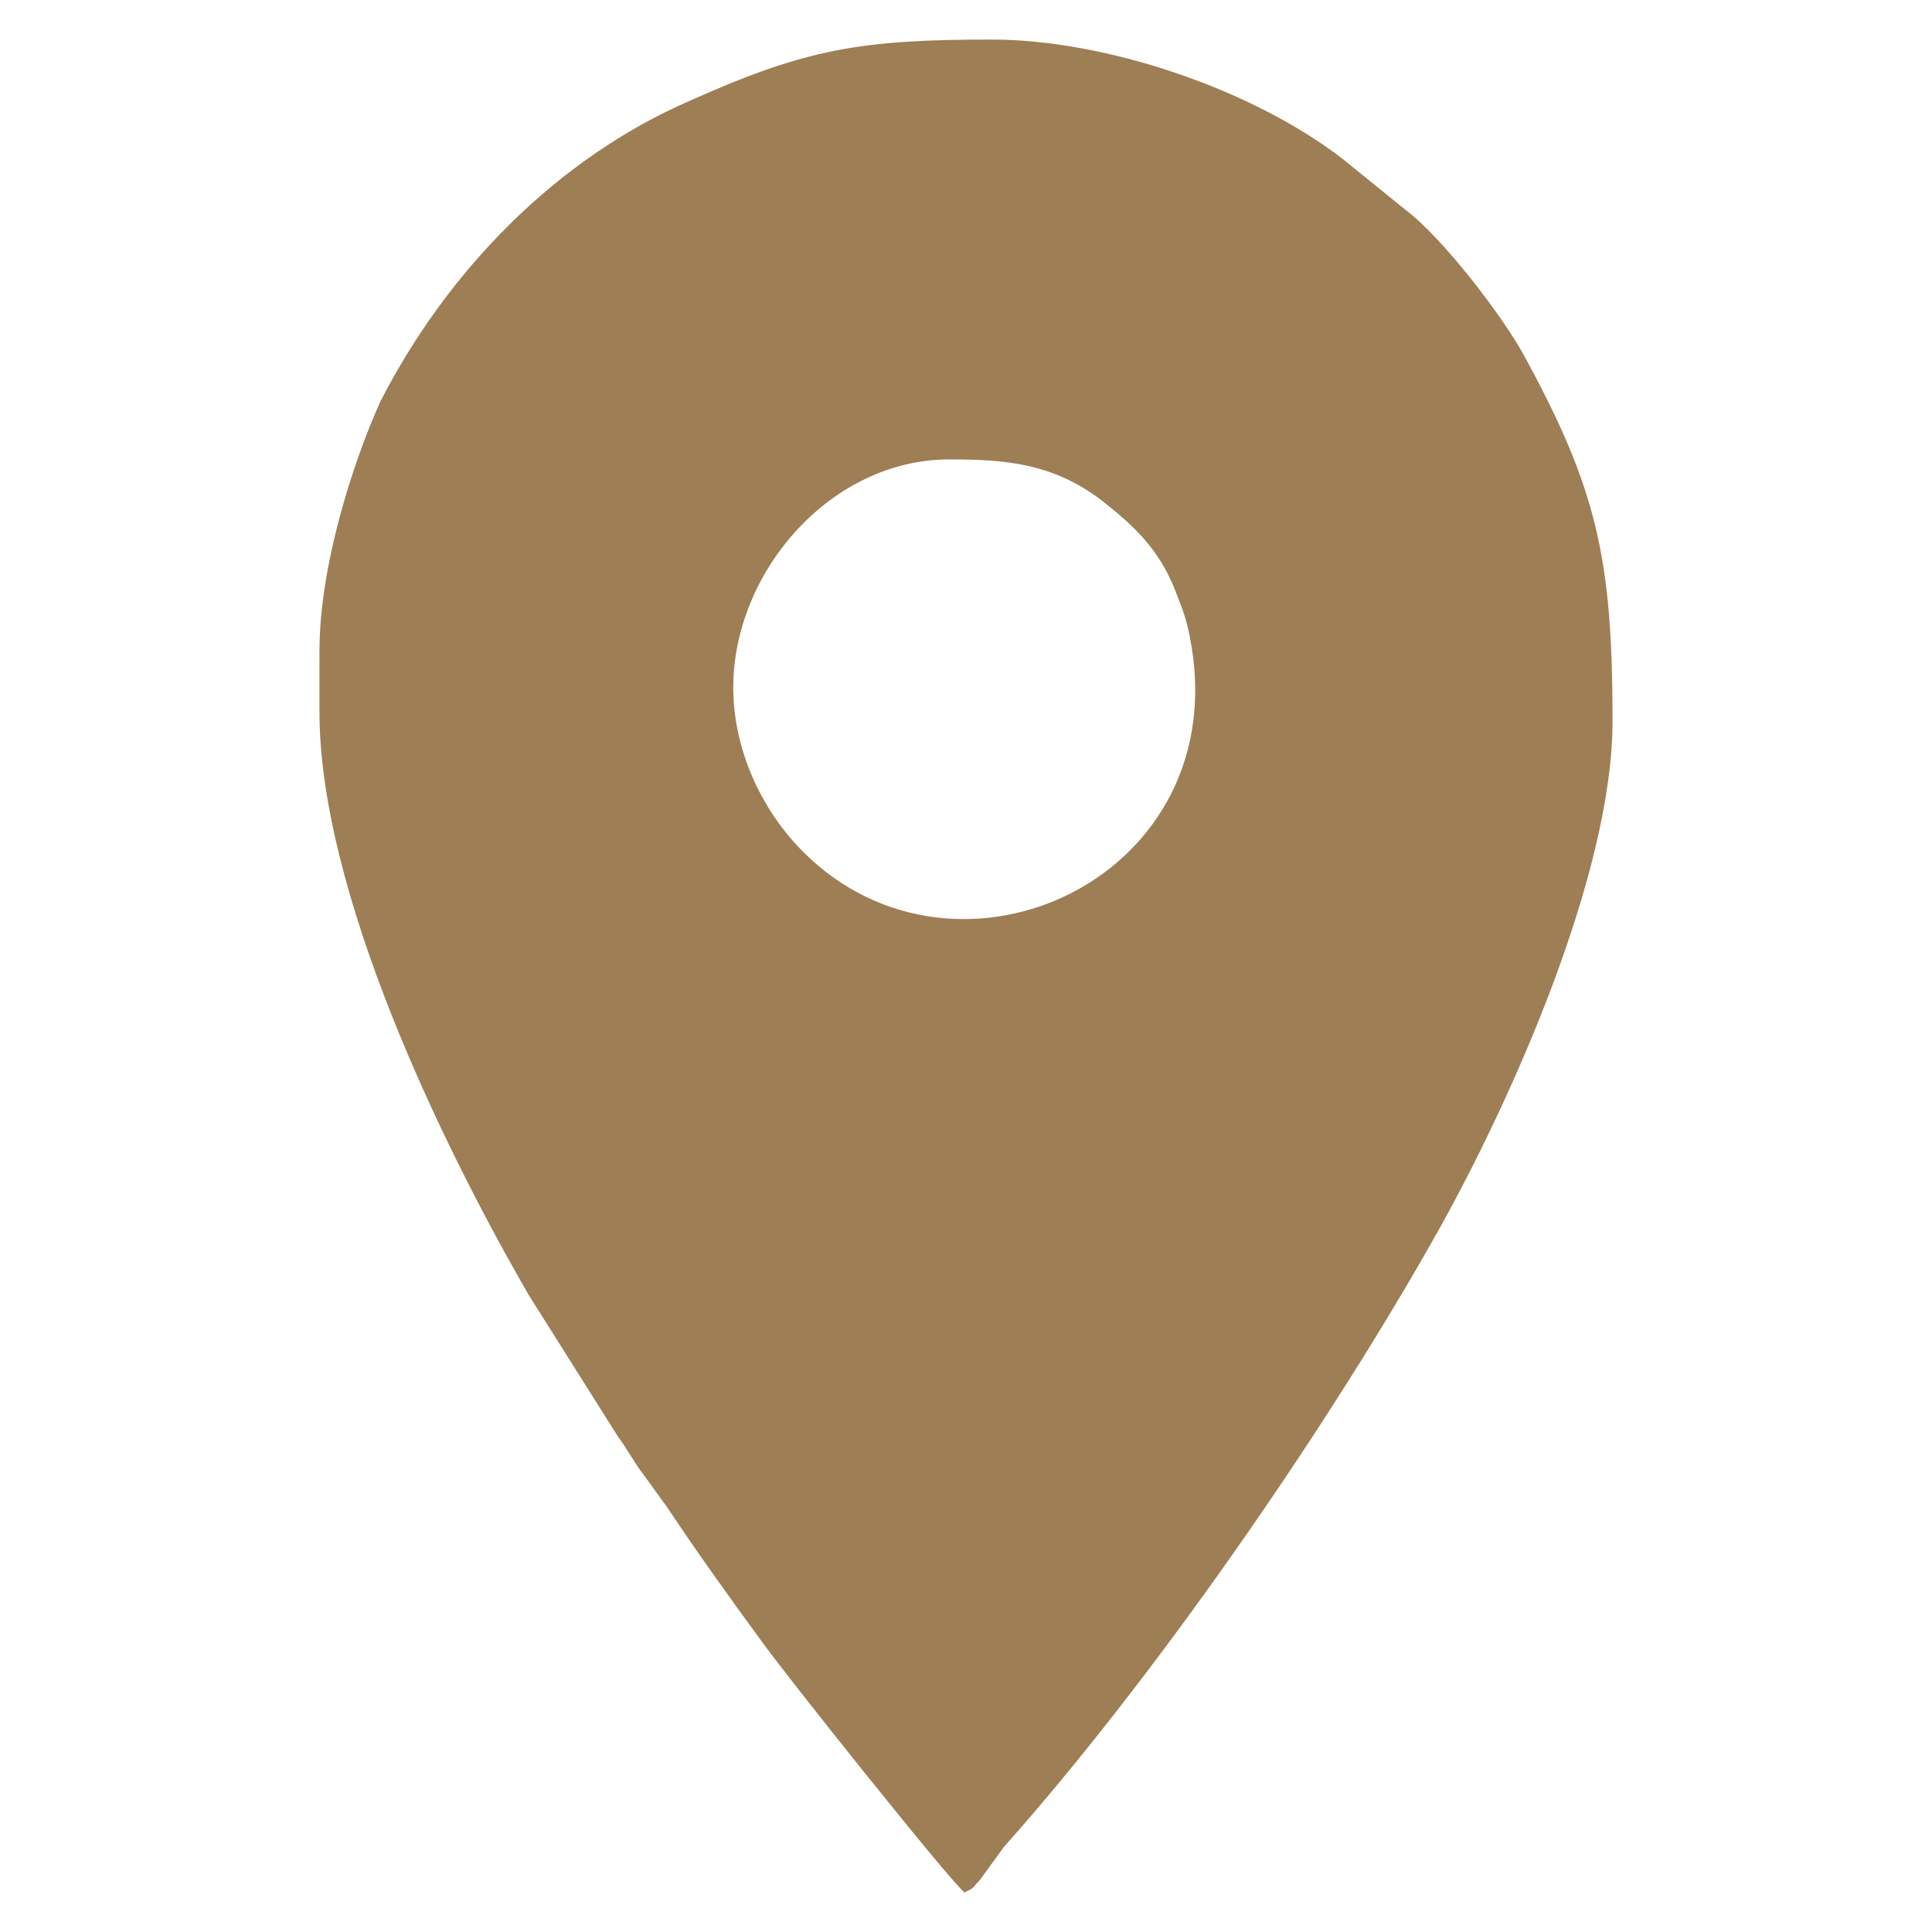 <?xml version="1.0" encoding="UTF-8"?>
<!DOCTYPE svg PUBLIC "-//W3C//DTD SVG 1.1//EN" "http://www.w3.org/Graphics/SVG/1.1/DTD/svg11.dtd">
<!-- Creator: CorelDRAW X8 -->
<svg xmlns="http://www.w3.org/2000/svg" xml:space="preserve" width="6.35mm" height="6.35mm" version="1.1" style="shape-rendering:geometricPrecision; text-rendering:geometricPrecision; image-rendering:optimizeQuality; fill-rule:evenodd; clip-rule:evenodd"
viewBox="0 0 635 635"
 xmlns:xlink="http://www.w3.org/1999/xlink">
 <defs>
  <style type="text/css">
   <![CDATA[
    .fil0 {fill:none}
    .fil1 {fill:#9E7E55}
   ]]>
  </style>
 </defs>
 <g id="Layer_x0020_1">
  <rect class="fil0" width="635" height="635"/>
  <path class="fil1" d="M241 226c0,-38 32,-75 71,-75 18,0 35,1 52,15 10,8 18,16 23,30 2,5 3,8 4,13 16,79 -76,122 -127,71 -14,-14 -23,-34 -23,-54zm-136 -12l0 20c0,59 40,142 69,192l29 46c3,4 5,8 8,12 3,4 5,7 8,11 10,15 20,29 31,44 7,10 62,79 67,83 4,-2 2,-1 5,-4l8 -11c49,-55 106,-137 143,-203 24,-43 57,-117 57,-167 0,-53 -5,-76 -29,-120 -7,-13 -27,-39 -39,-48l-21 -17c-30,-23 -78,-39 -115,-39 -43,0 -61,3 -99,20 -44,19 -80,56 -102,99 -9,20 -20,54 -20,82z"/>
 </g>
</svg>
